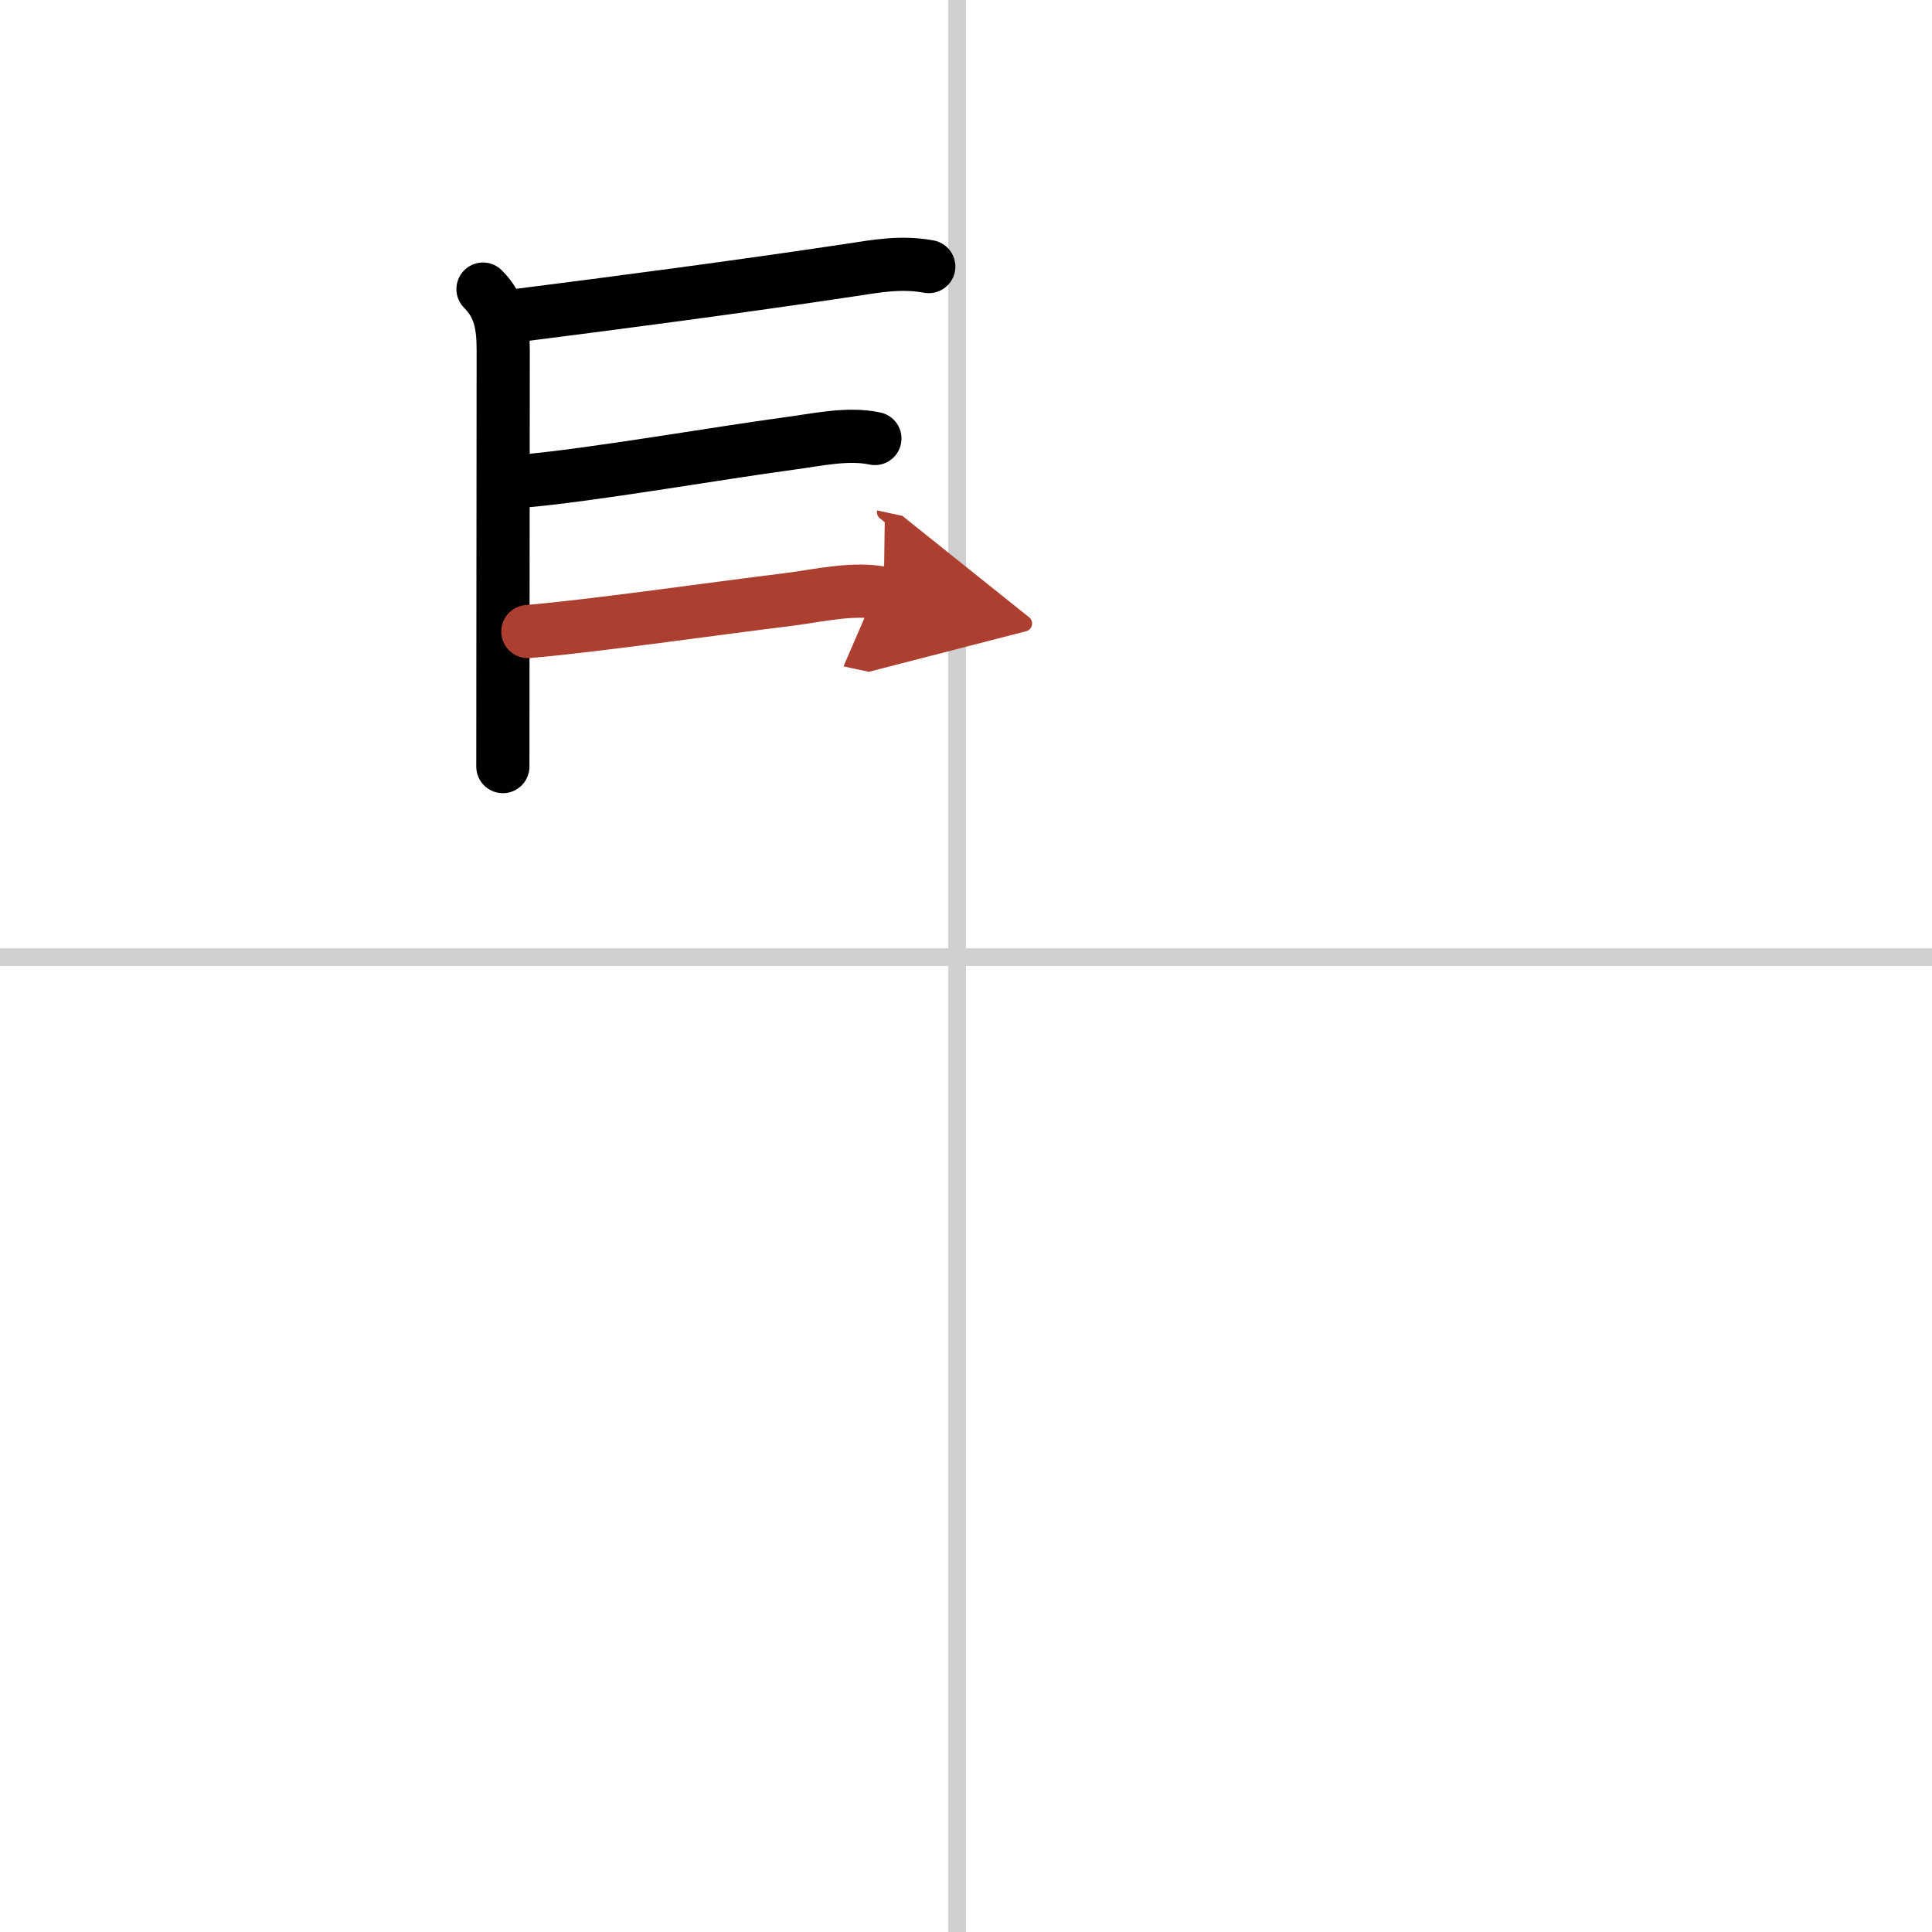 <svg width="400" height="400" viewBox="0 0 109 109" xmlns="http://www.w3.org/2000/svg"><defs><marker id="a" markerWidth="4" orient="auto" refX="1" refY="5" viewBox="0 0 10 10"><polyline points="0 0 10 5 0 10 1 5" fill="#ad3f31" stroke="#ad3f31"/></marker></defs><g fill="none" stroke="#000" stroke-linecap="round" stroke-linejoin="round" stroke-width="3"><rect width="100%" height="100%" fill="#fff" stroke="#fff"/><line x1="54" x2="54" y2="109" stroke="#d0d0d0" stroke-width="1"/><line x2="109" y1="54" y2="54" stroke="#d0d0d0" stroke-width="1"/><path d="m27.25 16.31c0.97 0.97 1.14 2.06 1.14 3.46 0 1.02-0.02 19.11-0.02 23.48"/><path d="m28.94 17.83c6.08-0.77 12.75-1.65 18.95-2.58 1.59-0.24 2.93-0.5 4.51-0.21"/><path d="m29.52 27.14c3.77-0.32 11.06-1.59 15.01-2.12 1.53-0.2 3.29-0.61 4.83-0.28"/><path d="m29.78 35.63c3.61-0.3 10.63-1.31 14.72-1.81 1.67-0.21 3.68-0.7 5.36-0.34" marker-end="url(#a)" stroke="#ad3f31"/></g></svg>
